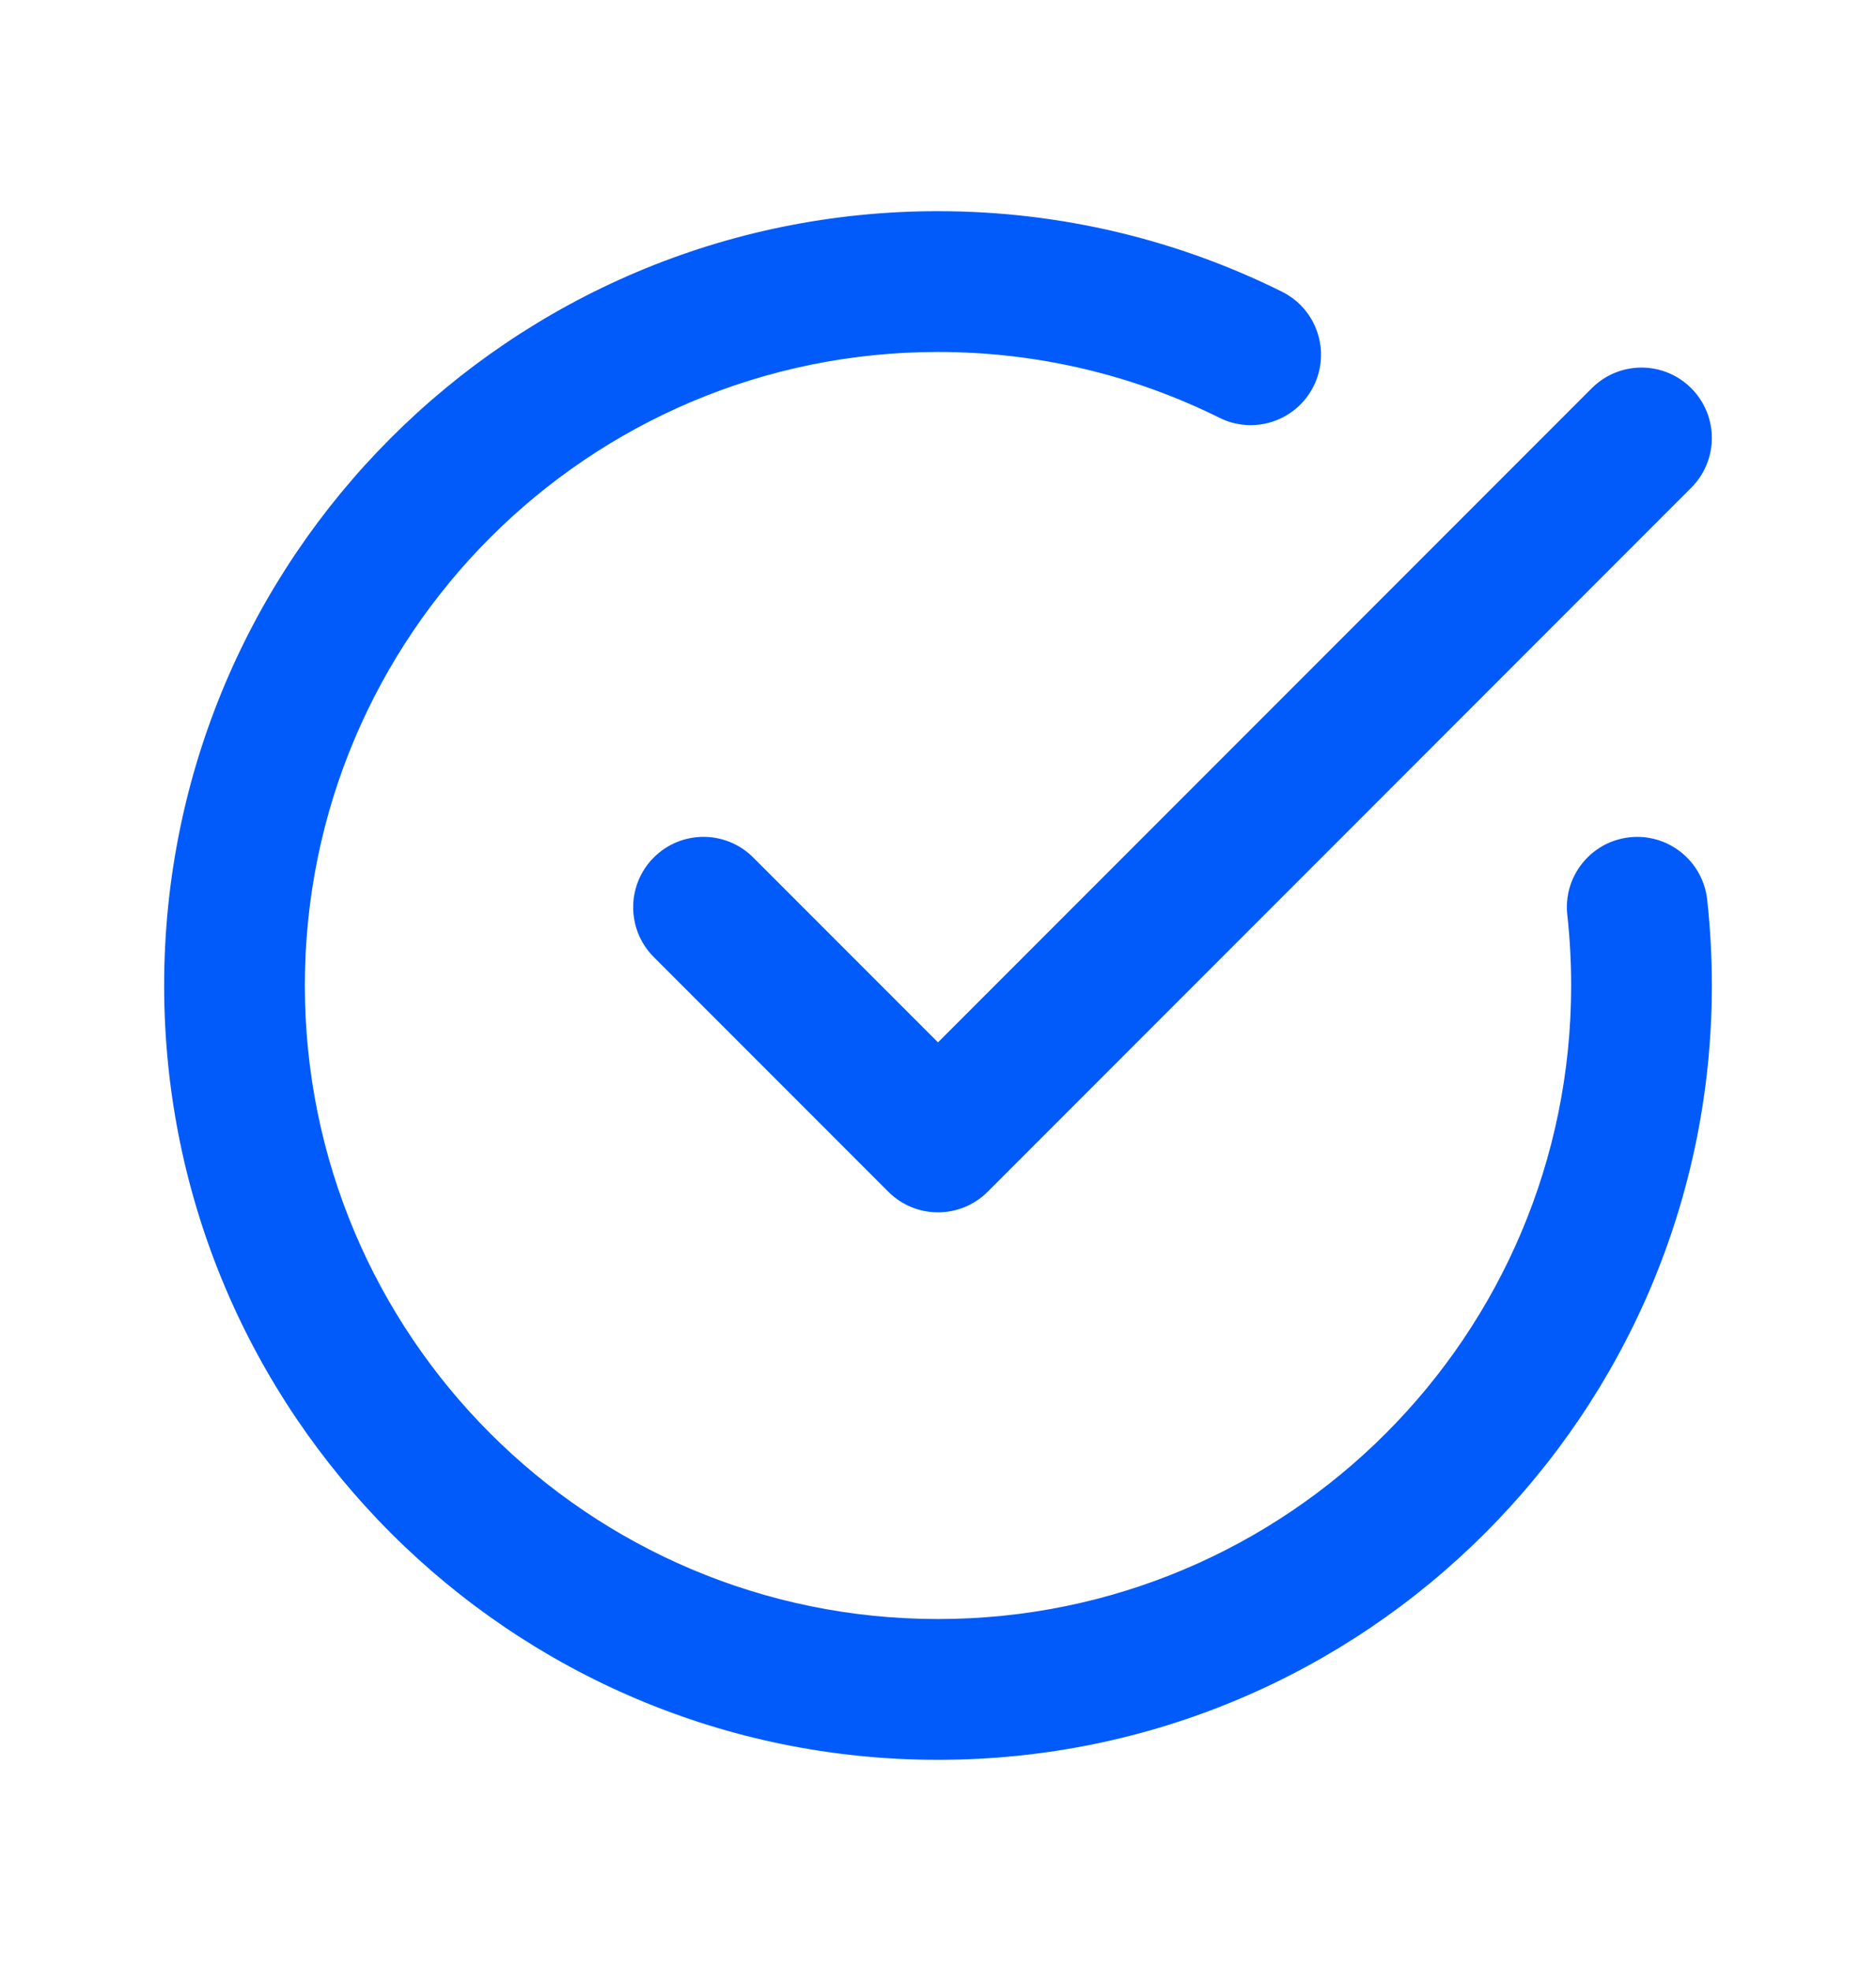 <svg width="20" height="21" viewBox="0 0 20 21" fill="none" xmlns="http://www.w3.org/2000/svg">
<path fill-rule="evenodd" clip-rule="evenodd" d="M3.25 10.5C3.25 6.772 6.272 3.75 10 3.75C11.079 3.75 12.097 4.003 13 4.451C13.37 4.636 13.821 4.484 14.005 4.113C14.189 3.742 14.038 3.292 13.667 3.108C12.562 2.559 11.316 2.25 10 2.25C5.444 2.25 1.75 5.944 1.75 10.5C1.75 15.056 5.444 18.75 10 18.75C14.556 18.75 18.25 15.056 18.25 10.5C18.25 10.191 18.233 9.885 18.2 9.584C18.154 9.173 17.784 8.876 17.372 8.921C16.96 8.967 16.663 9.337 16.709 9.749C16.736 9.995 16.75 10.246 16.75 10.5C16.75 14.228 13.728 17.25 10 17.25C6.272 17.25 3.25 14.228 3.25 10.5ZM18.03 5.197C18.323 4.904 18.323 4.429 18.03 4.136C17.737 3.843 17.263 3.843 16.97 4.136L10 11.106L8.03 9.136C7.737 8.843 7.263 8.843 6.97 9.136C6.677 9.429 6.677 9.904 6.97 10.197L9.47 12.697C9.763 12.99 10.237 12.99 10.53 12.697L18.03 5.197Z" fill="#015BFA"/>
</svg>
